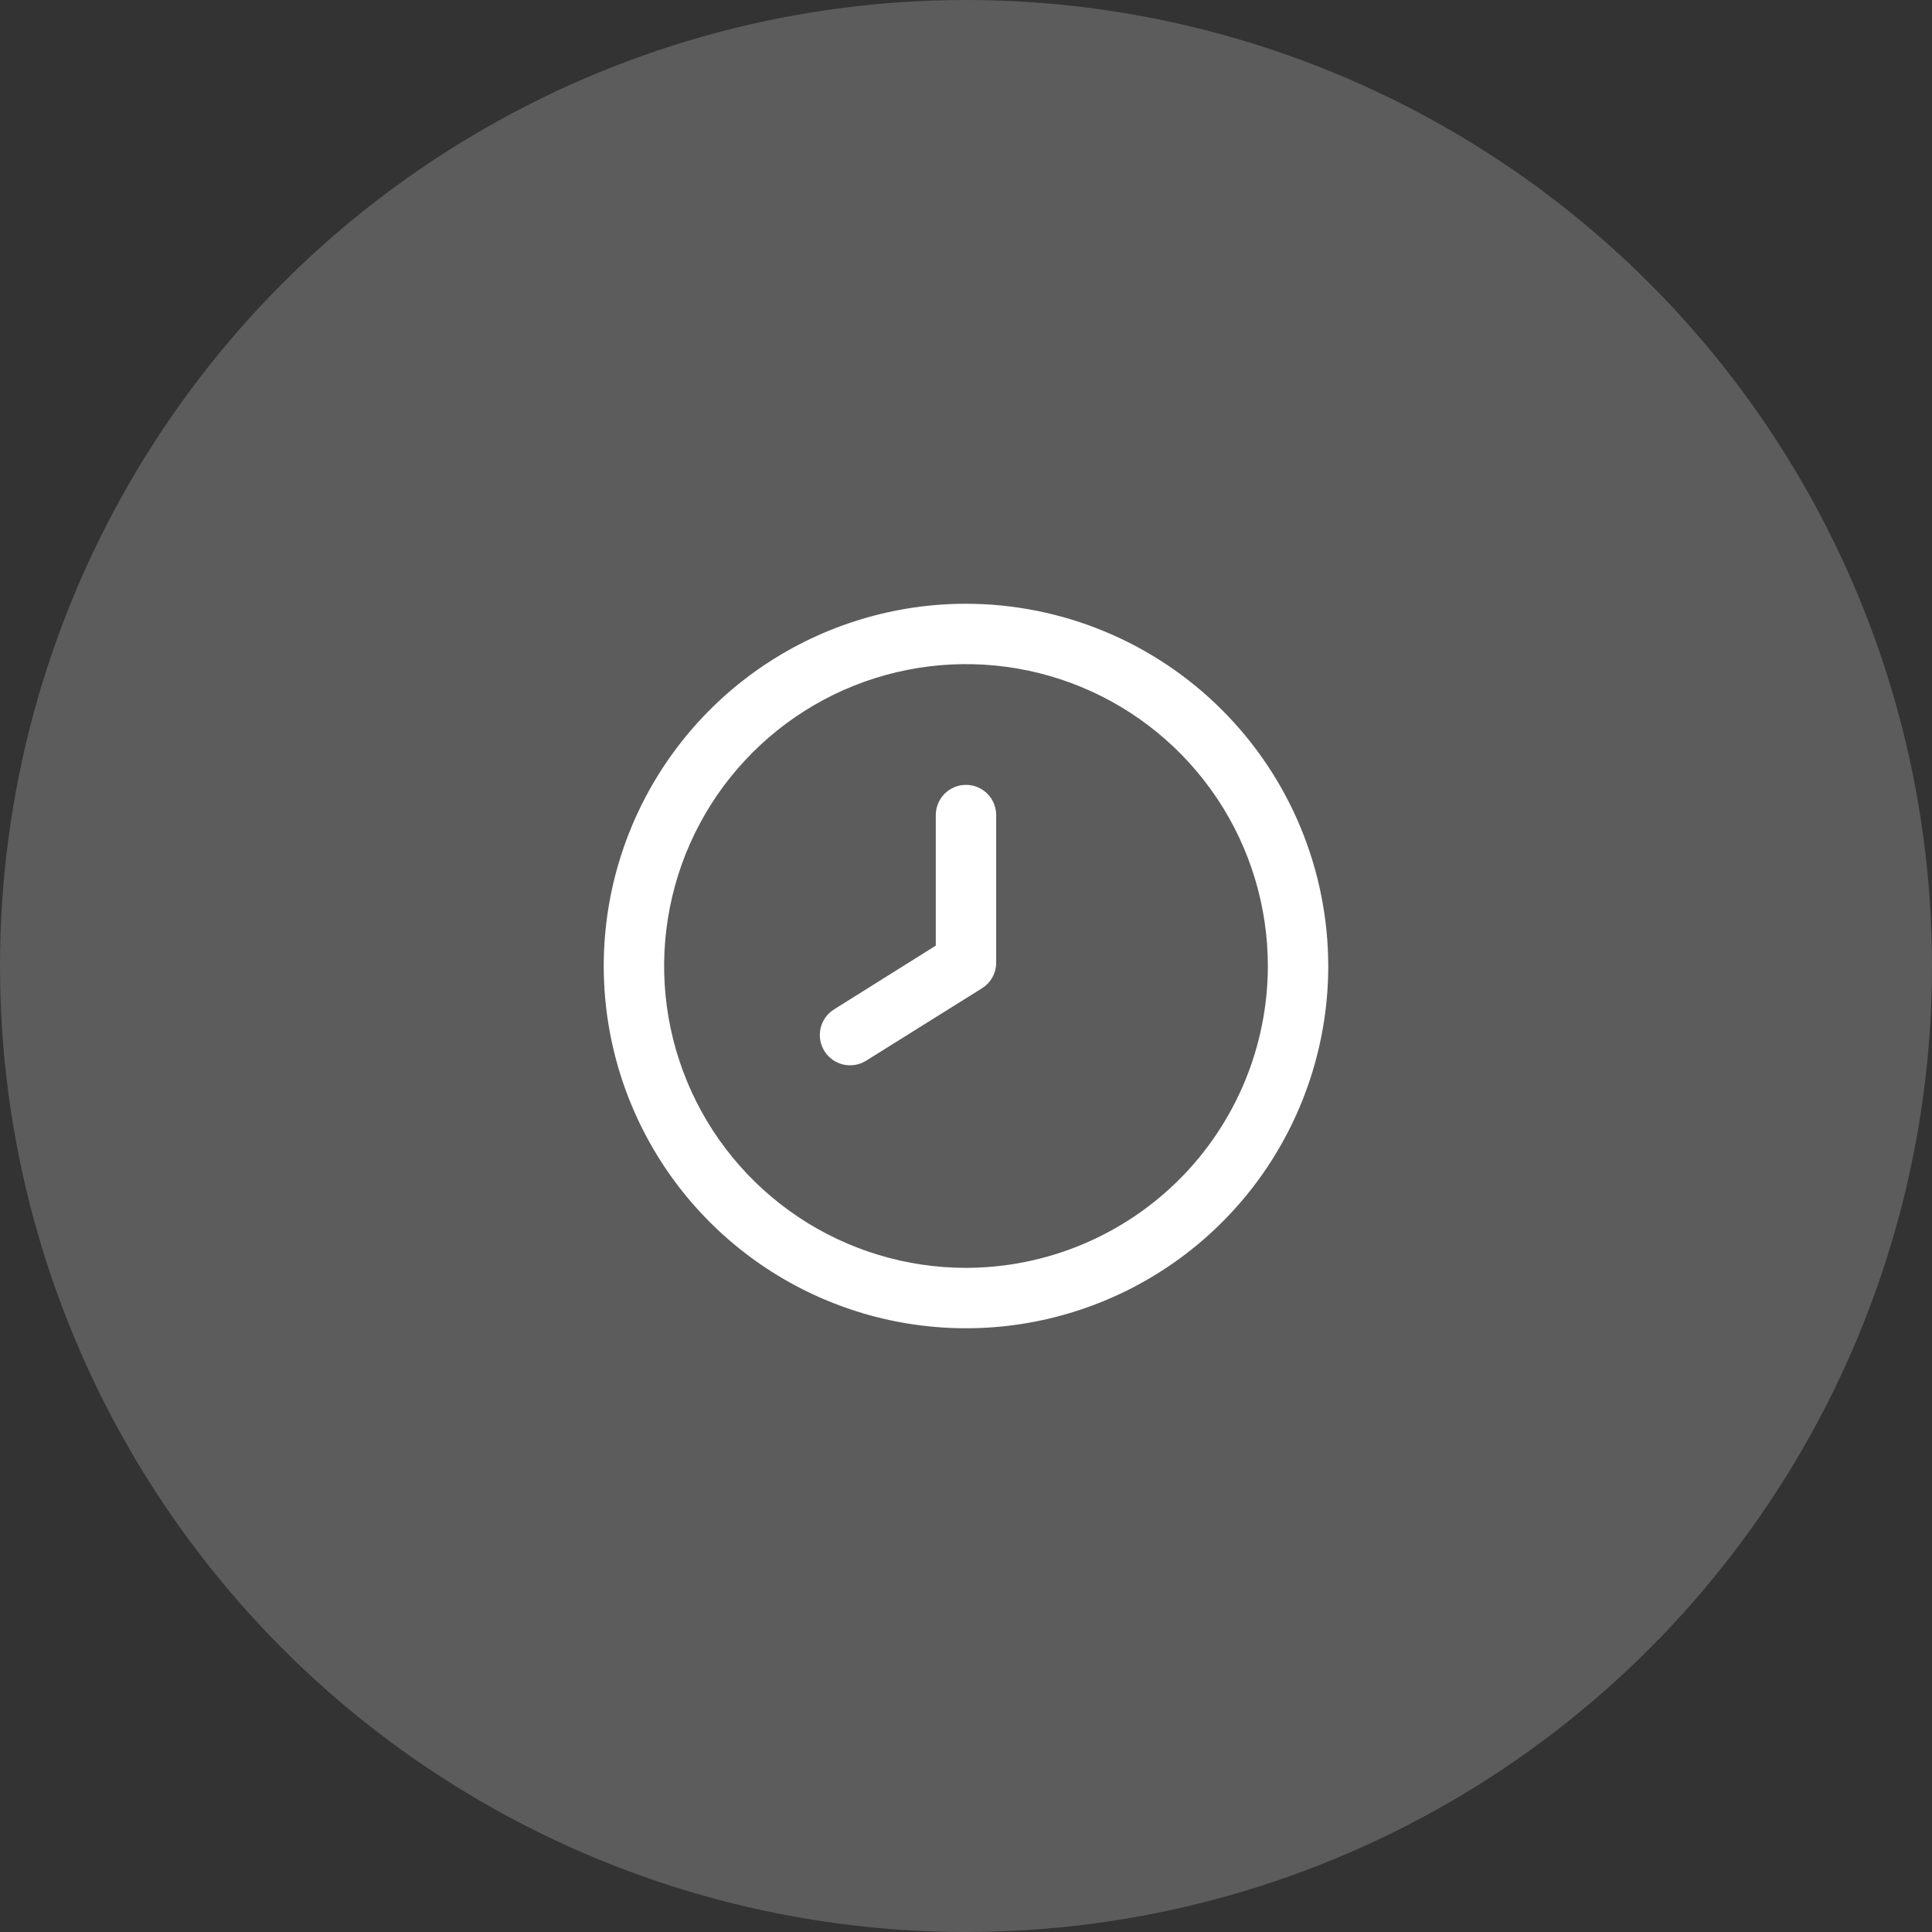 <svg width="50" height="50" viewBox="0 0 50 50" fill="none" xmlns="http://www.w3.org/2000/svg">
<rect x="0" y="0" width="50" height="50" fill="#333333" stroke="none"/>
<circle cx="25" cy="25" r="25" fill="white" fill-opacity="0.2"/>
<g clip-path="url(#clip0_2748_2818)">
<path d="M25 15.625C23.146 15.625 21.333 16.175 19.791 17.205C18.25 18.235 17.048 19.699 16.339 21.412C15.629 23.125 15.443 25.01 15.805 26.829C16.167 28.648 17.06 30.318 18.371 31.629C19.682 32.94 21.352 33.833 23.171 34.195C24.99 34.557 26.875 34.371 28.588 33.661C30.301 32.952 31.765 31.75 32.795 30.209C33.825 28.667 34.375 26.854 34.375 25C34.372 22.514 33.384 20.131 31.626 18.374C29.869 16.616 27.486 15.628 25 15.625V15.625ZM25 32.812C23.455 32.812 21.944 32.354 20.66 31.496C19.375 30.637 18.373 29.417 17.782 27.99C17.191 26.562 17.036 24.991 17.338 23.476C17.639 21.96 18.383 20.568 19.476 19.476C20.568 18.383 21.96 17.639 23.476 17.338C24.991 17.036 26.562 17.191 27.99 17.782C29.417 18.373 30.637 19.375 31.496 20.66C32.354 21.944 32.812 23.455 32.812 25C32.81 27.071 31.986 29.057 30.522 30.522C29.057 31.986 27.071 32.81 25 32.812Z" fill="white"/>
<path d="M25 20.312C24.793 20.312 24.594 20.395 24.447 20.541C24.301 20.688 24.218 20.887 24.218 21.094V24.473L21.585 26.123C21.409 26.233 21.284 26.408 21.237 26.61C21.19 26.813 21.226 27.025 21.336 27.202C21.446 27.378 21.621 27.503 21.824 27.55C22.026 27.596 22.238 27.561 22.415 27.451L25.415 25.576C25.528 25.505 25.621 25.406 25.685 25.288C25.75 25.171 25.782 25.039 25.781 24.905V21.094C25.781 20.887 25.699 20.688 25.552 20.541C25.406 20.395 25.207 20.312 25 20.312Z" fill="white"/>
</g>
<defs>
<clipPath id="clip0_2748_2818">
<rect width="18.75" height="18.75" fill="white" transform="translate(15.625 15.625)"/>
</clipPath>
</defs>
</svg>
